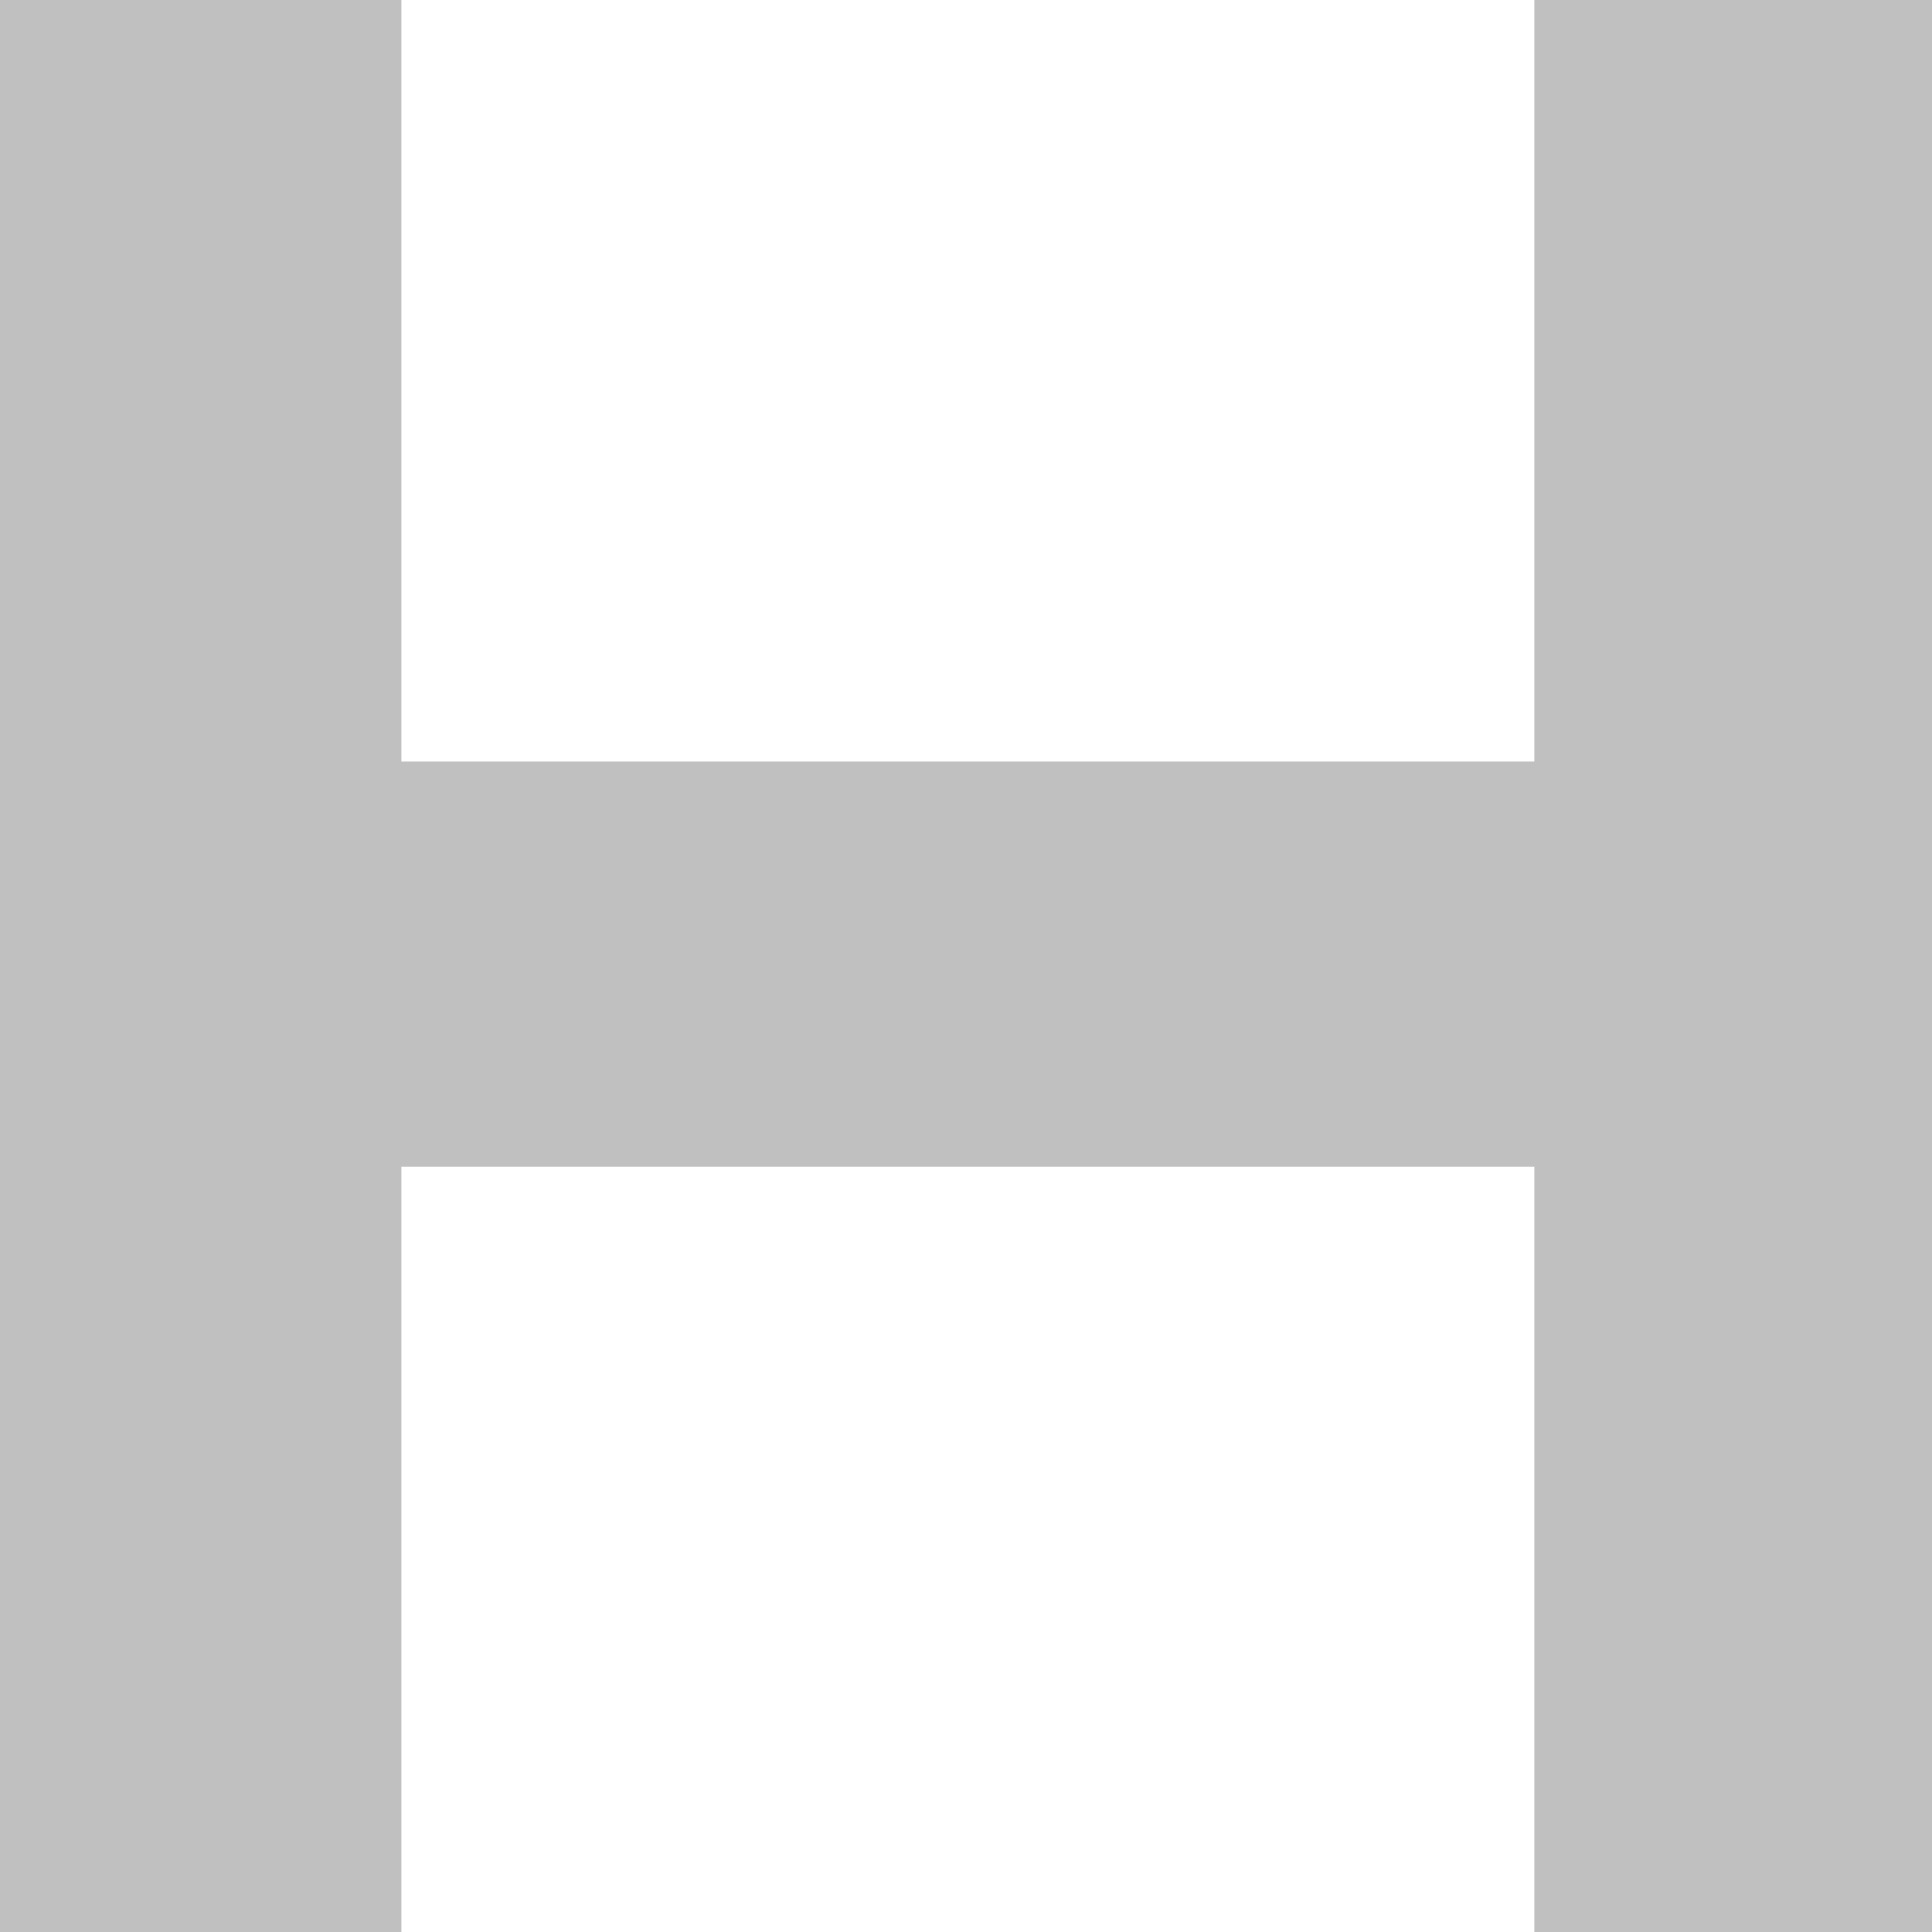 <?xml version="1.0" encoding="UTF-8" standalone="no"?>
<svg xmlns:xlink="http://www.w3.org/1999/xlink" height="25.75px" width="25.75px" xmlns="http://www.w3.org/2000/svg">
  <g transform="matrix(1.0, 0.0, 0.0, 1.0, 12.9, 12.85)">
    <path d="M-12.9 12.9 L-12.9 -12.9 -7.55 -12.9 -7.55 -2.7 7.55 -2.7 7.55 -12.9 12.9 -12.9 12.9 12.9 7.55 12.9 7.55 2.7 -7.55 2.7 -7.55 12.9 -12.9 12.9" fill="#c0c0c0" fill-rule="evenodd" stroke="none"/>
  </g>
</svg>
